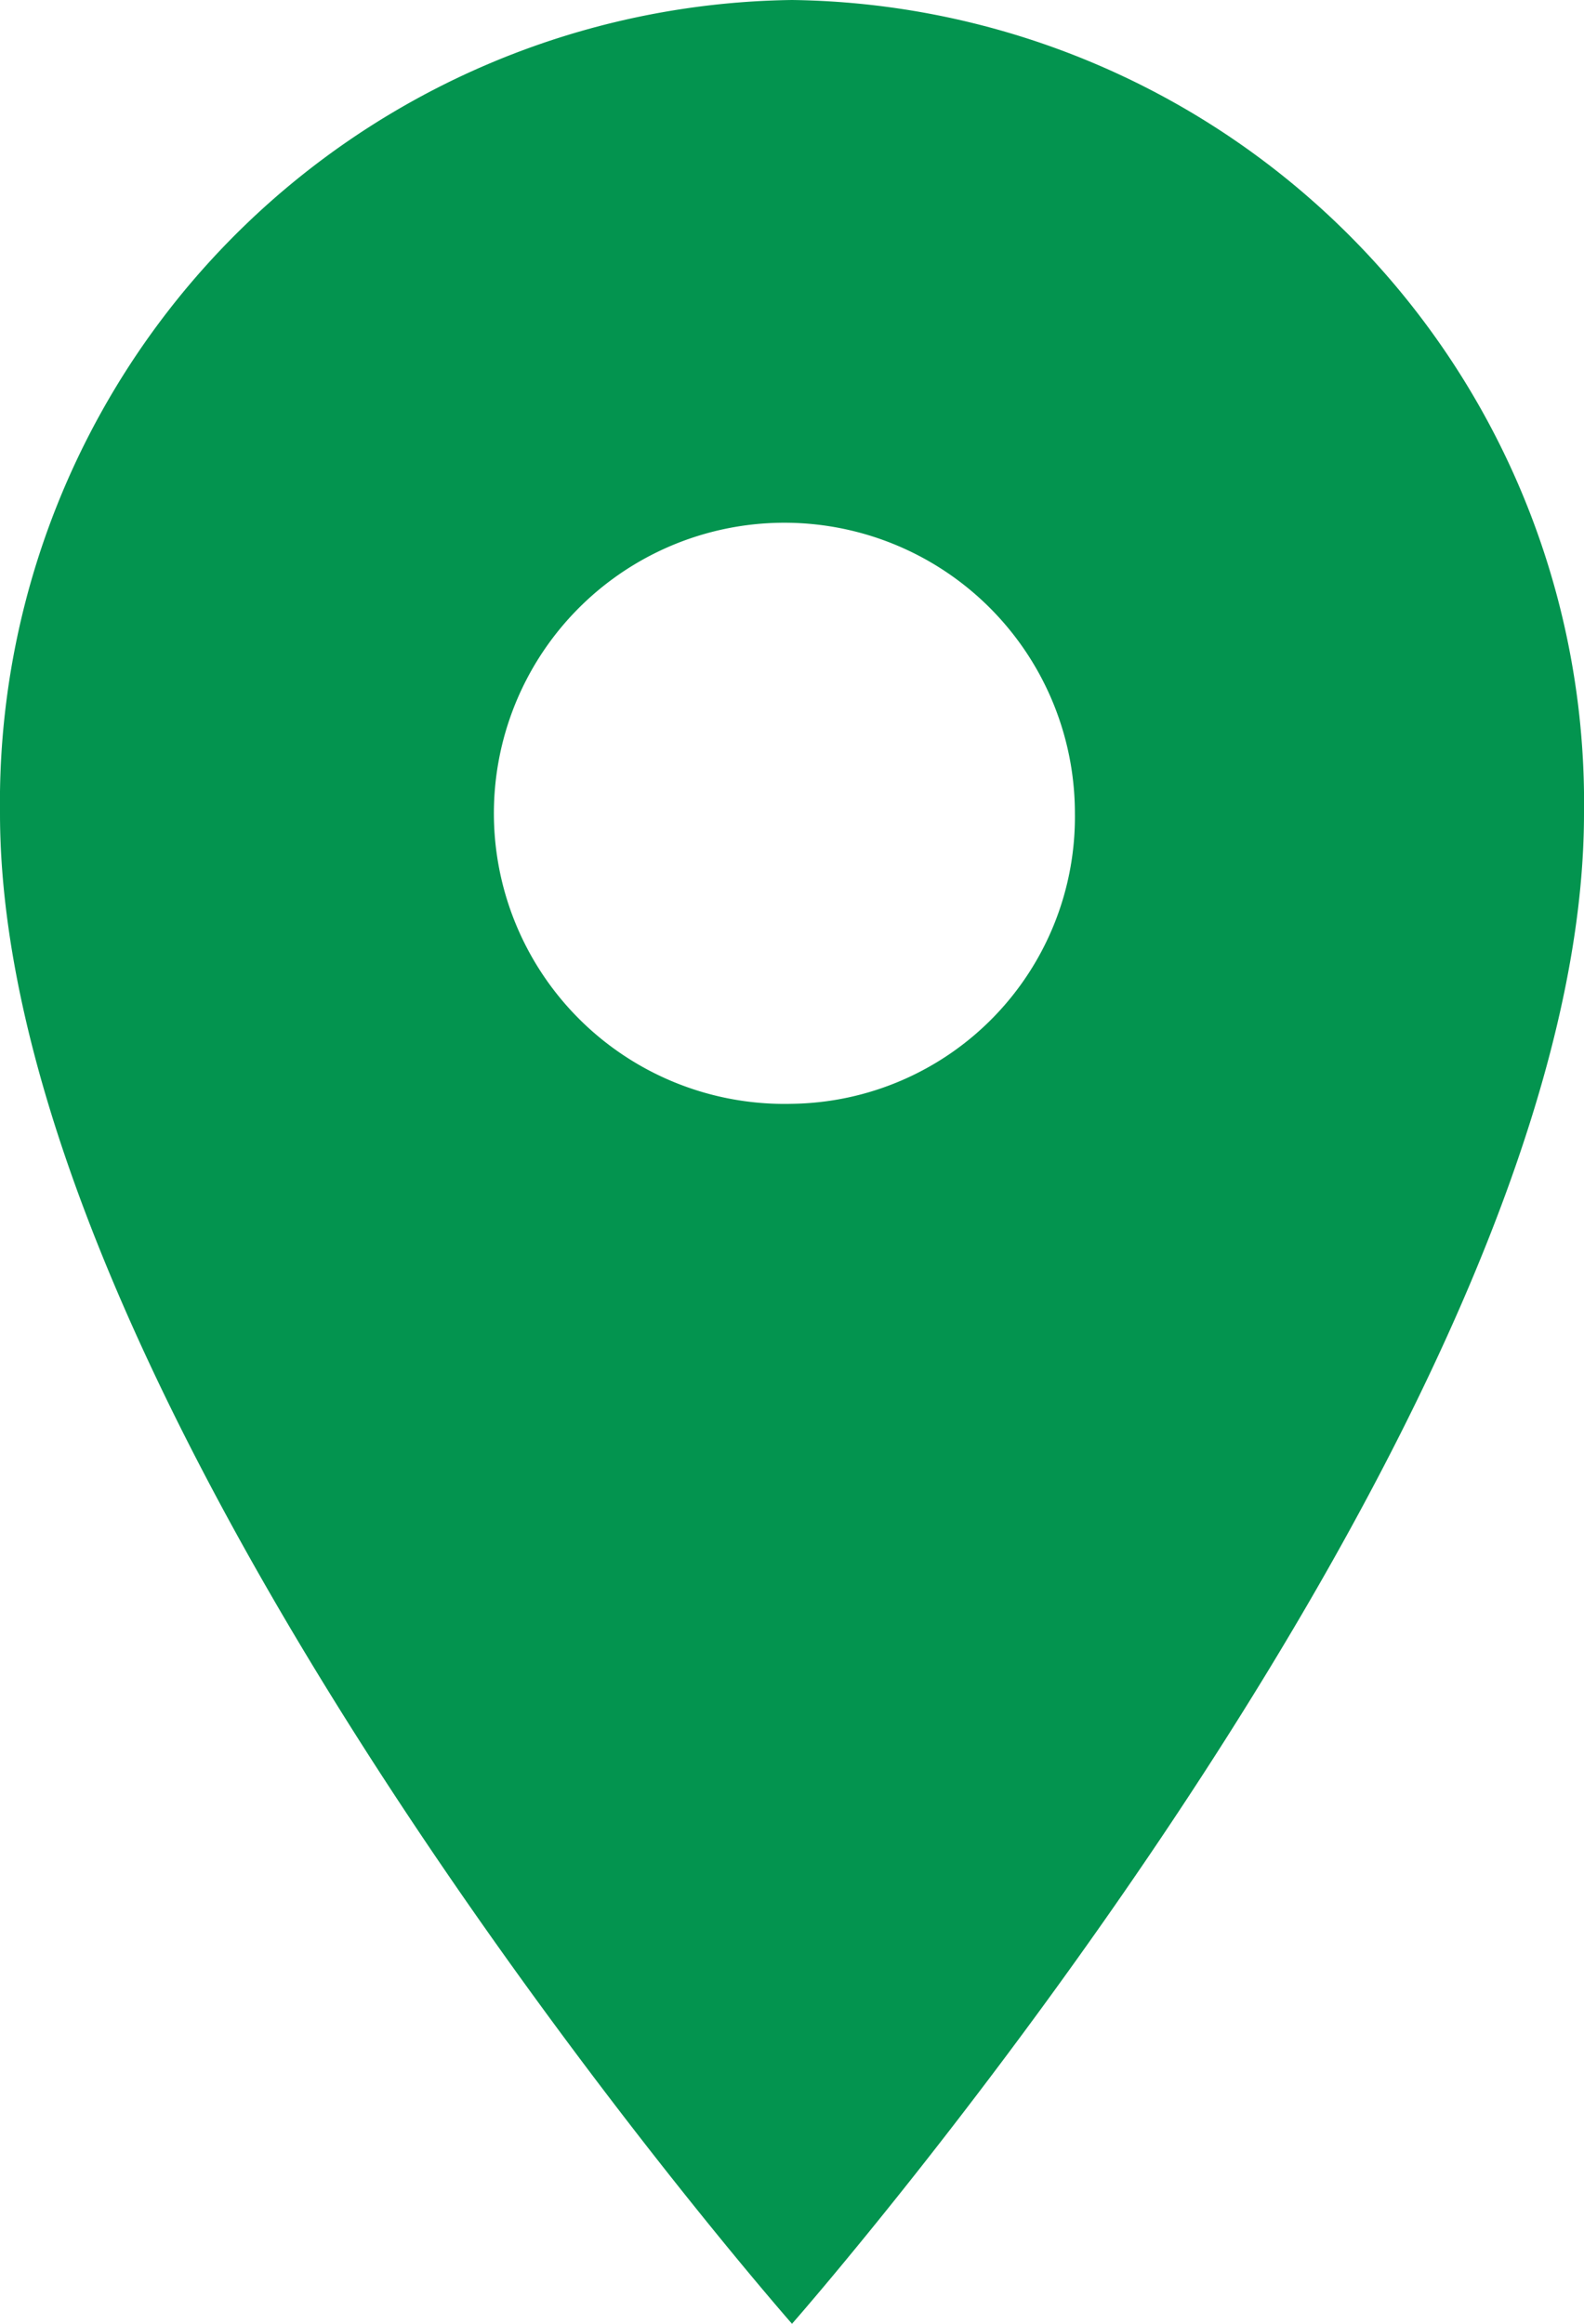 <svg xmlns="http://www.w3.org/2000/svg" width="15" height="22" viewBox="0 0 15 22">
  <path id="Icon_material-location-on" data-name="Icon material-location-on" d="M15,3a7.6,7.6,0,0,0-7.5,7.7C7.5,16.475,15,25,15,25s7.5-8.525,7.5-14.3A7.6,7.6,0,0,0,15,3Zm0,10.45a2.751,2.751,0,1,1,2.679-2.75A2.716,2.716,0,0,1,15,13.45Z" transform="translate(-7.5 -3)" fill="#03944f"/>
</svg>

